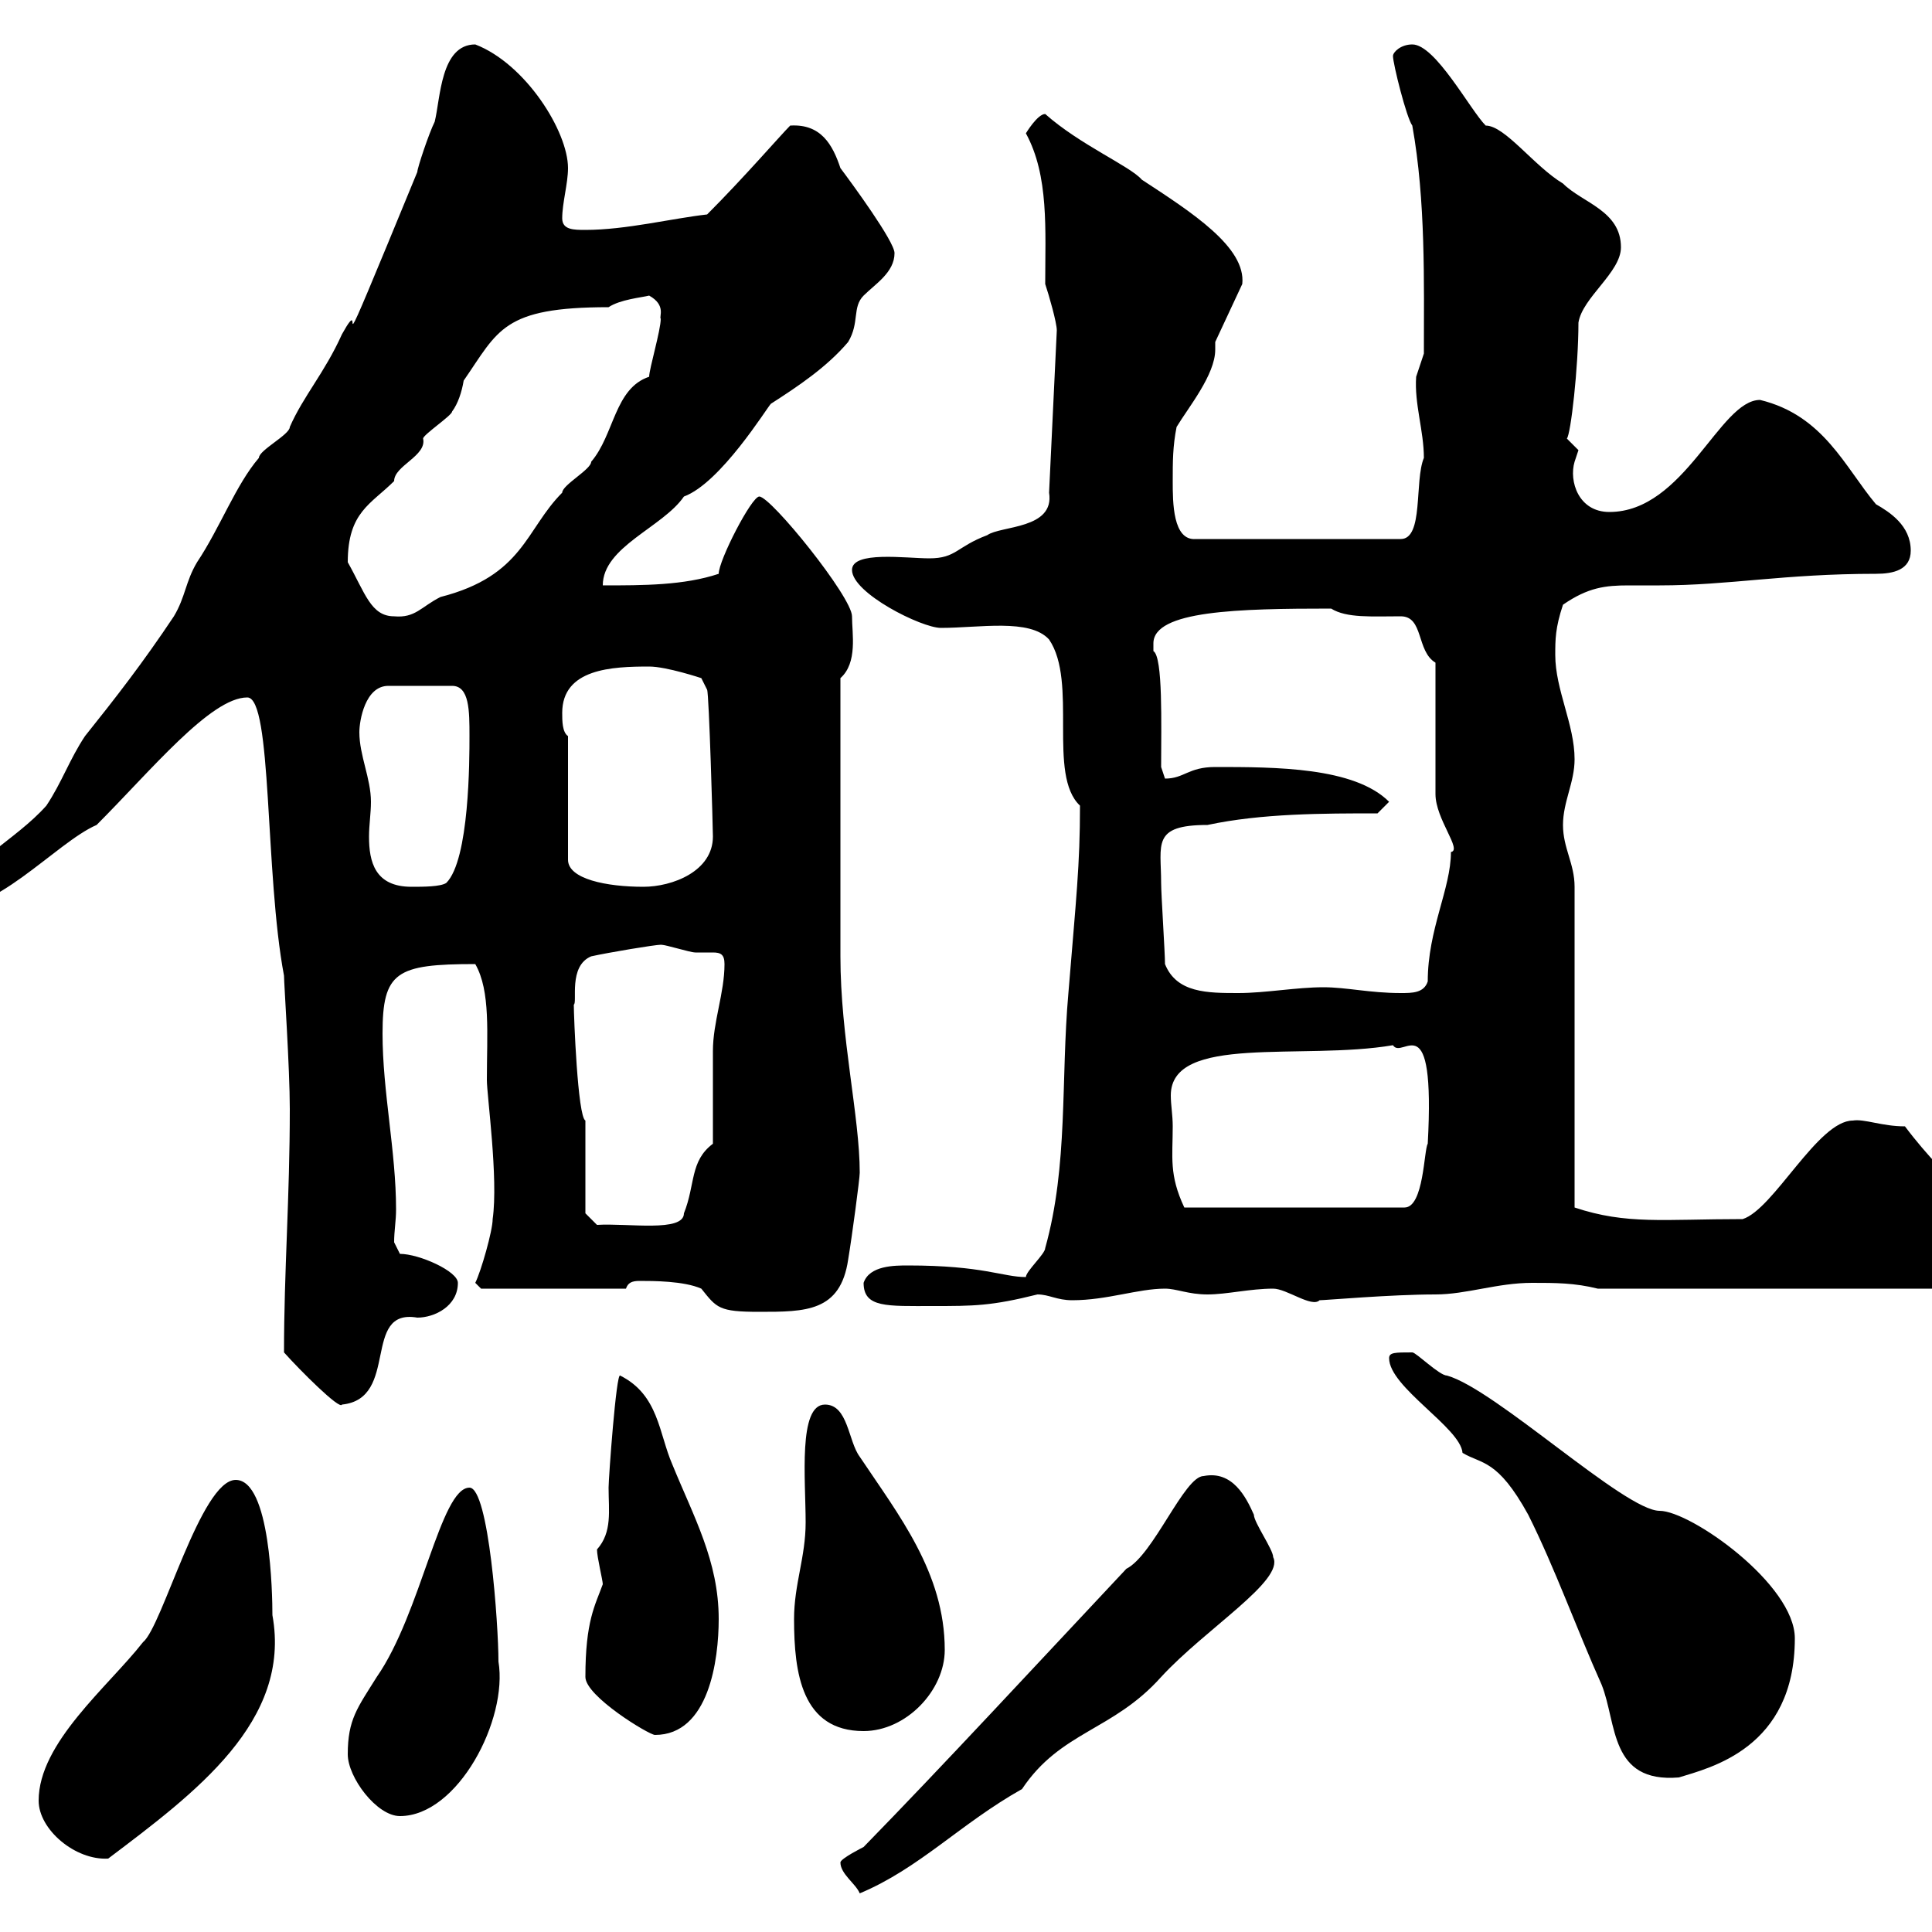 <svg xmlns="http://www.w3.org/2000/svg" xmlns:xlink="http://www.w3.org/1999/xlink" width="300" height="300"><path d="M130.50 289.20C130.50 291 132.90 292.50 133.50 294C142.80 290.10 149.10 283.20 158.70 277.80C164.70 268.80 172.80 268.80 180.30 260.40C187.20 252.90 199.50 245.40 197.70 241.80C197.70 240.60 194.70 236.40 194.70 235.20C193.50 232.50 191.40 228.30 186.90 229.20C183.90 229.20 179.10 241.50 174.90 243.60C161.10 258.30 146.40 274.20 134.10 286.80C134.10 286.80 130.50 288.60 130.50 289.20ZM6 279.60C6 284.10 11.70 288.90 16.80 288.60C30.30 278.40 45.30 267.30 42.30 250.80C42.30 247.50 42 229.80 36.60 229.80C31.20 229.80 25.20 252.60 22.20 255C16.80 261.90 6 270.60 6 279.60ZM54 272.40C54 276 58.50 282 62.10 282C71.10 282 78.90 267 77.40 258C77.40 252.30 75.90 231 72.90 231C68.40 231 65.40 250.50 58.50 260.40C55.50 265.20 54 267 54 272.40ZM215.70 210.90C215.70 215.40 226.80 221.70 227.10 225.60C230.10 227.40 232.50 226.50 237.30 235.20C241.50 243.60 244.80 252.90 248.70 261.60C251.10 267.60 249.90 276.90 260.70 276C265.50 274.50 278.70 271.50 278.70 254.40C278.70 246 262.50 234.60 257.70 234.60C252.30 234.60 232.20 215.70 224.70 213.60C223.50 213.60 219.90 210 219.30 210C216.60 210 215.70 210 215.70 210.90ZM90.90 260.40C90.90 263.40 100.80 269.40 101.70 269.40C110.10 269.40 111.60 257.70 111.60 251.40C111.60 242.40 107.70 235.50 104.40 227.40C102.30 222.60 102.30 216.60 96.30 213.60C95.70 213 94.50 229.50 94.50 231C94.50 234.60 95.10 237.90 92.70 240.60C92.70 241.80 93.60 245.40 93.60 246C92.40 249.30 90.90 251.70 90.90 260.40ZM123.30 251.40C123.30 259.80 124.50 268.80 134.10 268.80C140.70 268.80 146.70 262.50 146.70 256.20C146.70 244.20 139.50 235.20 133.50 226.20C131.70 223.80 131.70 218.10 128.10 218.10C123.90 218.10 125.10 229.80 125.10 236.40C125.10 241.80 123.30 246 123.30 251.40ZM44.10 210C46.50 212.70 52.80 219 53.10 218.10C62.10 217.20 56.10 203.10 64.80 204.60C67.50 204.60 71.10 202.80 71.10 199.20C71.10 197.40 65.10 194.70 62.10 194.70L61.20 192.90C61.20 191.10 61.50 189.60 61.50 187.80C61.50 178.80 59.40 169.50 59.40 160.50C59.40 150.90 61.50 149.70 73.80 149.70C76.20 153.90 75.60 160.50 75.60 167.70C75.60 170.10 77.40 183 76.50 189.30C76.50 191.10 74.70 197.40 73.80 199.20L74.70 200.10L97.20 200.10C97.50 199.20 98.10 198.90 99.30 198.90C101.40 198.90 106.20 198.90 108.90 200.10C111.30 203.10 111.60 203.70 117.90 203.70C125.10 203.70 130.50 203.70 131.70 195.60C132.30 192 133.50 183 133.50 182.10C133.50 173.40 130.50 161.10 130.50 148.50C130.50 140.70 130.50 122.10 130.50 105.30C133.20 102.90 132.30 98.40 132.30 95.70C132.30 92.70 119.70 77.10 117.90 77.10C116.70 77.10 111.60 87 111.60 89.10C106.20 90.90 99.90 90.90 93.60 90.90C93.60 84.90 102.90 81.90 106.20 77.10C111.90 75 119.10 63.30 119.70 62.70C123.90 60 128.40 57 131.70 53.10C133.50 50.10 132.30 47.70 134.10 45.90C135.90 44.10 138.90 42.30 138.90 39.30C138.90 37.50 132.30 28.50 130.50 26.10C129.30 22.50 127.50 19.20 122.70 19.50C121.20 21 115.50 27.60 109.80 33.30C104.40 33.90 97.20 35.70 90.90 35.70C89.10 35.70 87.30 35.70 87.30 33.90C87.30 31.50 88.20 28.50 88.20 26.10C88.20 20.40 81.60 9.90 73.80 6.90C68.40 6.90 68.40 15.30 67.50 18.90C66.60 20.70 64.80 26.10 64.80 26.70C49.50 63.90 57.60 43.80 53.10 51.90C50.40 57.90 47.10 61.50 45 66.30C45 67.50 40.20 69.90 40.20 71.10C36.60 75.30 34.20 81.90 30.60 87.30C28.80 90.30 28.80 92.70 27 95.70C22.20 102.90 18 108.30 13.20 114.30C10.80 117.90 9.60 121.50 7.20 125.10C2.40 130.50-5.40 134.10-9 140.70C-1.50 142.80 8.70 130.80 15 128.10C23.40 119.70 32.70 108.30 38.40 108.30C42.30 108.30 41.10 135.60 44.10 151.50C44.10 152.70 45 165.90 45 172.20C45 186 44.10 197.40 44.10 210ZM134.10 199.20C134.10 203.10 137.70 202.80 144.90 202.80C151.20 202.80 153.90 202.80 161.10 201C162.90 201 164.10 201.90 166.50 201.90C171.90 201.90 176.70 200.10 180.90 200.10C182.70 200.10 184.50 201 187.50 201C190.50 201 194.10 200.10 197.70 200.10C199.80 200.10 203.70 203.10 204.90 201.90C205.80 201.90 216 201 222.90 201C227.70 201 232.50 199.20 237.90 199.20C241.50 199.20 244.50 199.20 248.10 200.10L303.90 200.10C307.50 200.10 308.40 197.40 308.40 194.70C308.40 186.30 303 184.50 295.80 174.90C292.20 174.90 289.50 173.70 287.70 174C282.30 174 275.40 187.80 270.60 189.30C258.30 189.30 252.60 190.20 244.50 187.50L244.50 137.70C244.50 134.10 242.70 131.70 242.70 128.10C242.70 124.50 244.50 121.50 244.50 117.90C244.50 112.50 241.50 107.10 241.50 101.70C241.50 99.30 241.50 97.50 242.70 93.90C246.60 91.20 249.30 90.90 252.90 90.90C254.40 90.90 255.90 90.90 257.70 90.90C268.50 90.90 276.90 89.10 291.30 89.10C294 89.10 296.70 88.50 296.70 85.50C296.70 81.60 293.40 79.50 291.30 78.30C286.50 72.60 283.20 64.50 273.30 62.10C267 62.10 261.60 79.50 249.90 79.50C245.10 79.50 243.60 74.70 244.50 71.70C244.50 71.70 245.10 69.90 245.10 69.90C245.10 69.90 243.30 68.10 243.30 68.10C243.90 67.50 245.10 57 245.10 50.10C245.70 46.20 251.70 42.30 251.70 38.40C251.70 32.70 245.70 31.50 242.70 28.50C238.20 25.80 233.70 19.50 230.70 19.50C228.30 17.10 222.90 6.90 219.30 6.90C217.50 6.90 216.30 8.10 216.30 8.70C216.30 9.90 218.40 18.30 219.30 19.50C221.40 31.20 221.10 43.80 221.10 54.90C221.10 54.90 219.90 58.50 219.90 58.50C219.60 62.70 221.10 66.90 221.10 71.10C219.60 74.70 221.10 83.70 217.50 83.70L185.70 83.70C182.10 84 182.10 78 182.10 74.70C182.10 71.70 182.10 69.30 182.70 66.30C184.50 63.30 188.70 58.20 188.70 54.30C188.70 53.70 188.70 53.40 188.70 53.10L192.90 44.10C193.50 38.40 185.10 33 177.30 27.90C175.50 25.80 167.70 22.50 162.30 17.70C161.10 17.70 159.30 20.70 159.30 20.70C162.90 27.30 162.30 35.70 162.30 44.10C162.90 45.90 164.10 50.10 164.10 51.30L162.90 76.50C163.80 82.20 155.40 81.60 153.30 83.10C148.50 84.90 148.50 86.70 144.30 86.70C140.70 86.70 132.30 85.50 132.30 88.50C132.30 92.10 143.10 97.50 146.10 97.50C152.10 97.50 159.90 96 162.90 99.30C167.40 105.90 162.60 120.30 167.70 125.10C167.70 134.40 167.10 139.50 165.90 154.20C164.70 167.70 165.90 180.90 162.30 193.80C162.30 194.70 159.30 197.40 159.30 198.30C155.70 198.30 152.70 196.50 141 196.50C138.90 196.50 135 196.50 134.10 199.20ZM90.90 188.40L90.90 174C89.70 173.40 89.10 157.80 89.10 156C89.70 155.70 88.20 150 91.80 148.50C94.50 147.90 101.70 146.70 102.60 146.70C103.50 146.70 107.10 147.90 108 147.90C108.90 147.90 110.10 147.90 110.70 147.90C111.90 147.90 112.50 148.20 112.50 149.70C112.50 154.20 110.70 158.70 110.70 163.20C110.70 165 110.70 175.80 110.70 177.60C107.10 180.30 108 183.90 106.20 188.40C106.20 191.40 97.50 189.90 92.70 190.20ZM182.10 174.90C182.10 173.10 181.80 171.60 181.80 170.10C181.80 160.50 202.20 164.70 216.30 162.30C217.80 164.70 222.90 155.40 221.70 177.60C221.10 178.50 221.10 187.50 218.10 187.50L183.90 187.50C181.50 182.40 182.10 179.70 182.10 174.90ZM180.90 149.70C180.90 147.90 180.30 138.90 180.30 137.10C180.30 131.10 178.80 128.10 187.50 128.10C195.90 126.30 205.50 126.30 213.90 126.30L215.70 124.50C210.30 119.10 198 119.10 188.70 119.10C184.50 119.10 183.90 120.90 180.90 120.90C180.90 120.90 180.30 119.10 180.30 119.10C180.30 112.50 180.60 102 179.10 101.10C179.10 101.10 179.10 101.10 179.10 99.90C179.10 94.80 192.30 94.50 206.70 94.50C209.10 96 213 95.70 217.50 95.70C221.10 95.70 219.90 101.10 222.90 102.90L222.90 123.30C222.90 127.20 227.10 132 225.30 132.30C225.30 138 221.70 144.30 221.70 152.40C221.10 154.20 219.30 154.20 217.50 154.20C212.70 154.20 209.10 153.30 205.50 153.30C201.30 153.30 196.50 154.20 192.30 154.20C187.50 154.20 182.70 154.20 180.90 149.70ZM55.80 113.70C55.80 111.90 56.70 106.50 60.30 106.50L70.20 106.50C72.90 106.50 72.90 110.40 72.90 114.30C72.90 117.90 72.90 133.50 69.30 137.10C68.40 137.70 65.70 137.70 63.90 137.70C58.20 137.70 57.30 133.80 57.30 129.90C57.30 128.10 57.60 126.30 57.60 124.50C57.60 120.90 55.80 117.30 55.80 113.70ZM88.20 114.30C87.30 113.70 87.30 111.90 87.30 110.70C87.30 103.80 95.10 103.50 100.80 103.50C103.50 103.50 108.90 105.30 108.90 105.30L109.80 107.10C110.10 107.70 110.70 128.70 110.70 129.90C110.70 135.30 104.40 137.70 99.90 137.70C94.20 137.70 88.20 136.50 88.20 133.50ZM54 87.30C54 79.50 57.60 78.30 61.20 74.70C61.20 72.30 66.30 70.80 65.70 68.10C65.70 67.50 70.20 64.50 70.20 63.90C71.10 62.70 71.70 60.90 72 59.10C77.40 51.30 78 47.70 94.50 47.70C96.30 46.50 99.60 46.20 100.80 45.90C103.50 47.40 102.30 49.20 102.60 49.50C102.60 51.30 100.80 57.30 100.80 58.50C95.40 60.30 95.40 67.50 91.80 71.70C91.80 72.90 87.30 75.30 87.30 76.50C81.60 82.20 81.30 89.40 68.40 92.70C65.40 94.20 64.50 96 61.20 95.70C57.60 95.70 56.70 92.10 54 87.30Z"/></svg>